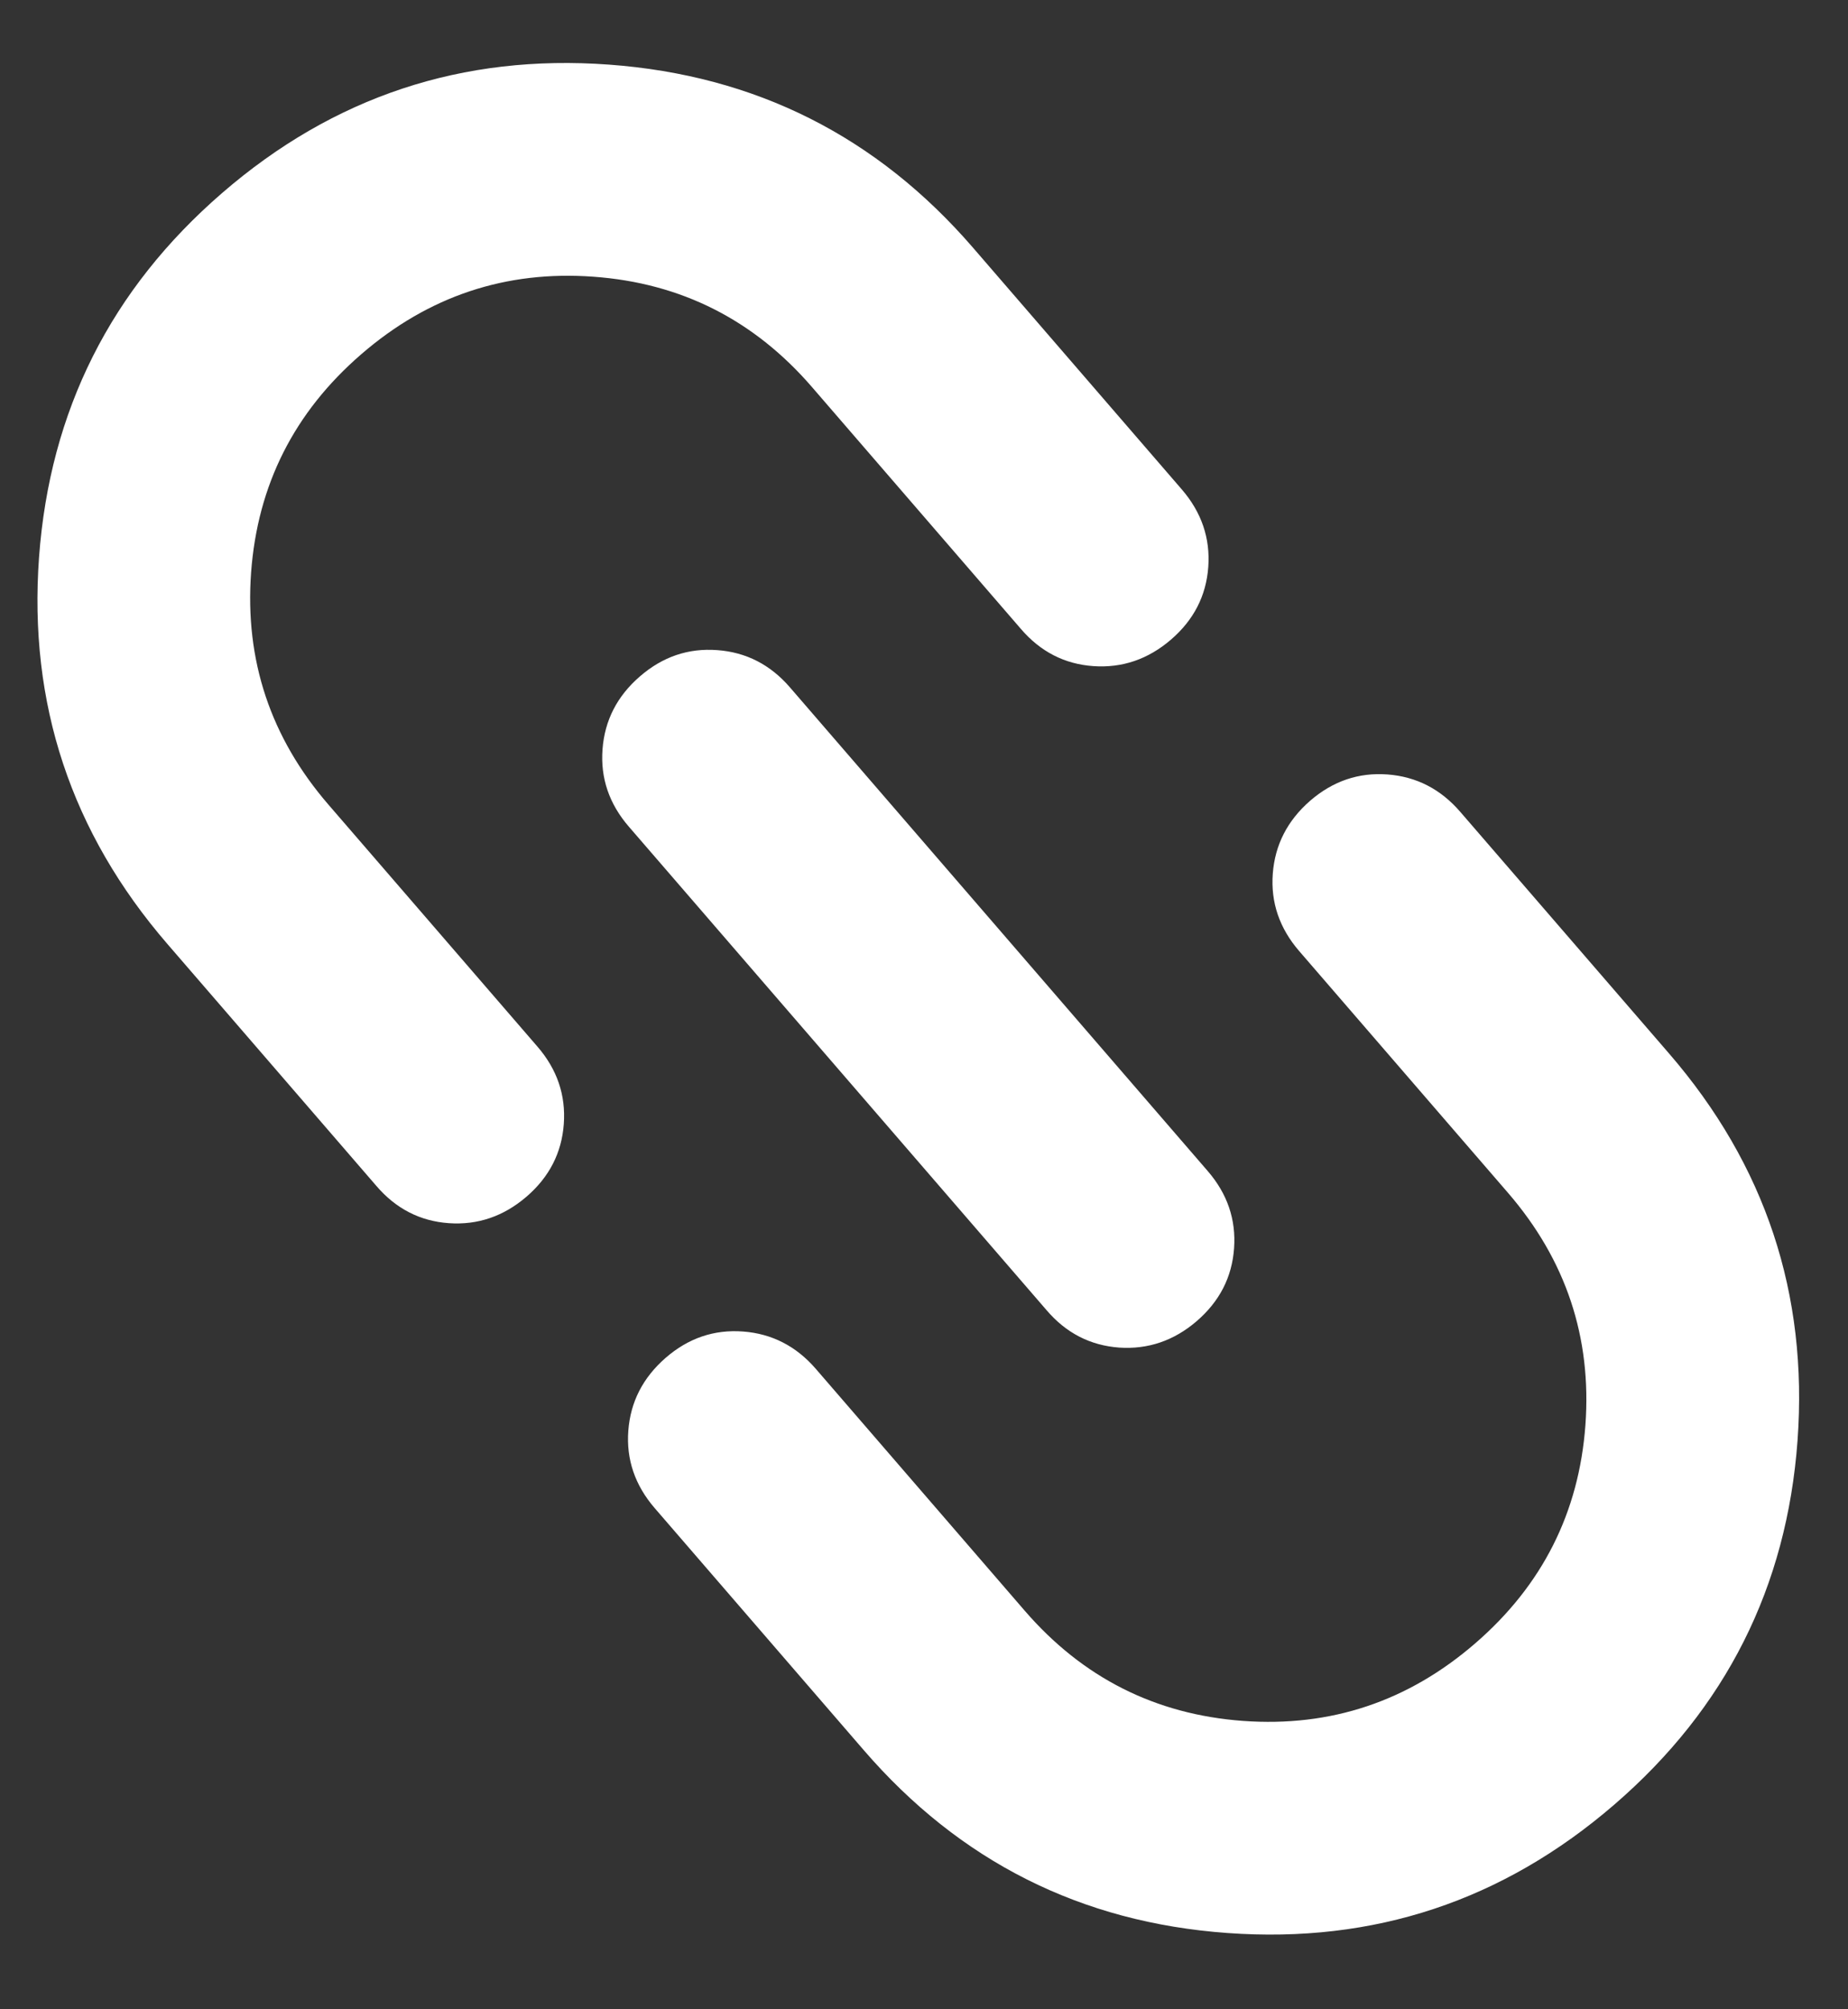 <svg width="23" height="25" viewBox="0 0 23 25" fill="none" xmlns="http://www.w3.org/2000/svg">
<rect x="0" y="0" width="23" height="25" fill="#333333" stroke="none"/>
<path d="M2.084 11.746C0.885 10.359 0.353 8.754 0.486 6.932C0.62 5.11 1.38 3.599 2.765 2.401C4.151 1.202 5.756 0.67 7.579 0.804C9.402 0.937 10.913 1.697 12.11 3.082L14.709 6.09C14.954 6.374 15.064 6.696 15.038 7.055C15.012 7.413 14.857 7.715 14.573 7.959C14.289 8.203 13.967 8.313 13.608 8.288C13.249 8.263 12.948 8.108 12.704 7.823L10.105 4.815C9.383 3.98 8.477 3.522 7.387 3.443C6.296 3.363 5.333 3.684 4.498 4.406C3.662 5.128 3.205 6.034 3.125 7.124C3.046 8.215 3.367 9.178 4.089 10.013L6.688 13.021C6.934 13.305 7.043 13.626 7.017 13.985C6.991 14.344 6.836 14.646 6.552 14.89C6.268 15.134 5.946 15.244 5.587 15.219C5.228 15.194 4.927 15.039 4.683 14.754L2.084 11.746ZM7.827 10.286C7.581 10.002 7.472 9.68 7.499 9.322C7.526 8.964 7.68 8.662 7.963 8.417C8.246 8.171 8.567 8.062 8.927 8.089C9.286 8.115 9.588 8.27 9.832 8.553L15.03 14.569C15.276 14.853 15.385 15.174 15.359 15.533C15.333 15.892 15.178 16.193 14.894 16.438C14.61 16.682 14.288 16.791 13.93 16.767C13.571 16.741 13.269 16.587 13.025 16.301L7.827 10.286ZM8.148 18.764C7.903 18.48 7.793 18.159 7.82 17.801C7.847 17.442 8.002 17.141 8.284 16.895C8.567 16.649 8.888 16.54 9.248 16.567C9.607 16.594 9.909 16.749 10.153 17.031L12.752 20.039C13.474 20.875 14.38 21.332 15.471 21.412C16.561 21.491 17.524 21.17 18.359 20.448C19.195 19.726 19.652 18.82 19.732 17.73C19.811 16.64 19.49 15.677 18.768 14.841L16.169 11.833C15.924 11.549 15.814 11.228 15.841 10.87C15.868 10.512 16.023 10.21 16.305 9.964C16.588 9.719 16.909 9.609 17.269 9.636C17.628 9.663 17.93 9.818 18.174 10.101L20.773 13.108C21.972 14.495 22.504 16.1 22.372 17.923C22.239 19.746 21.479 21.256 20.092 22.453C18.705 23.65 17.1 24.183 15.277 24.051C13.454 23.92 11.944 23.16 10.747 21.772L8.148 18.764Z" fill="white"/>
</svg>
